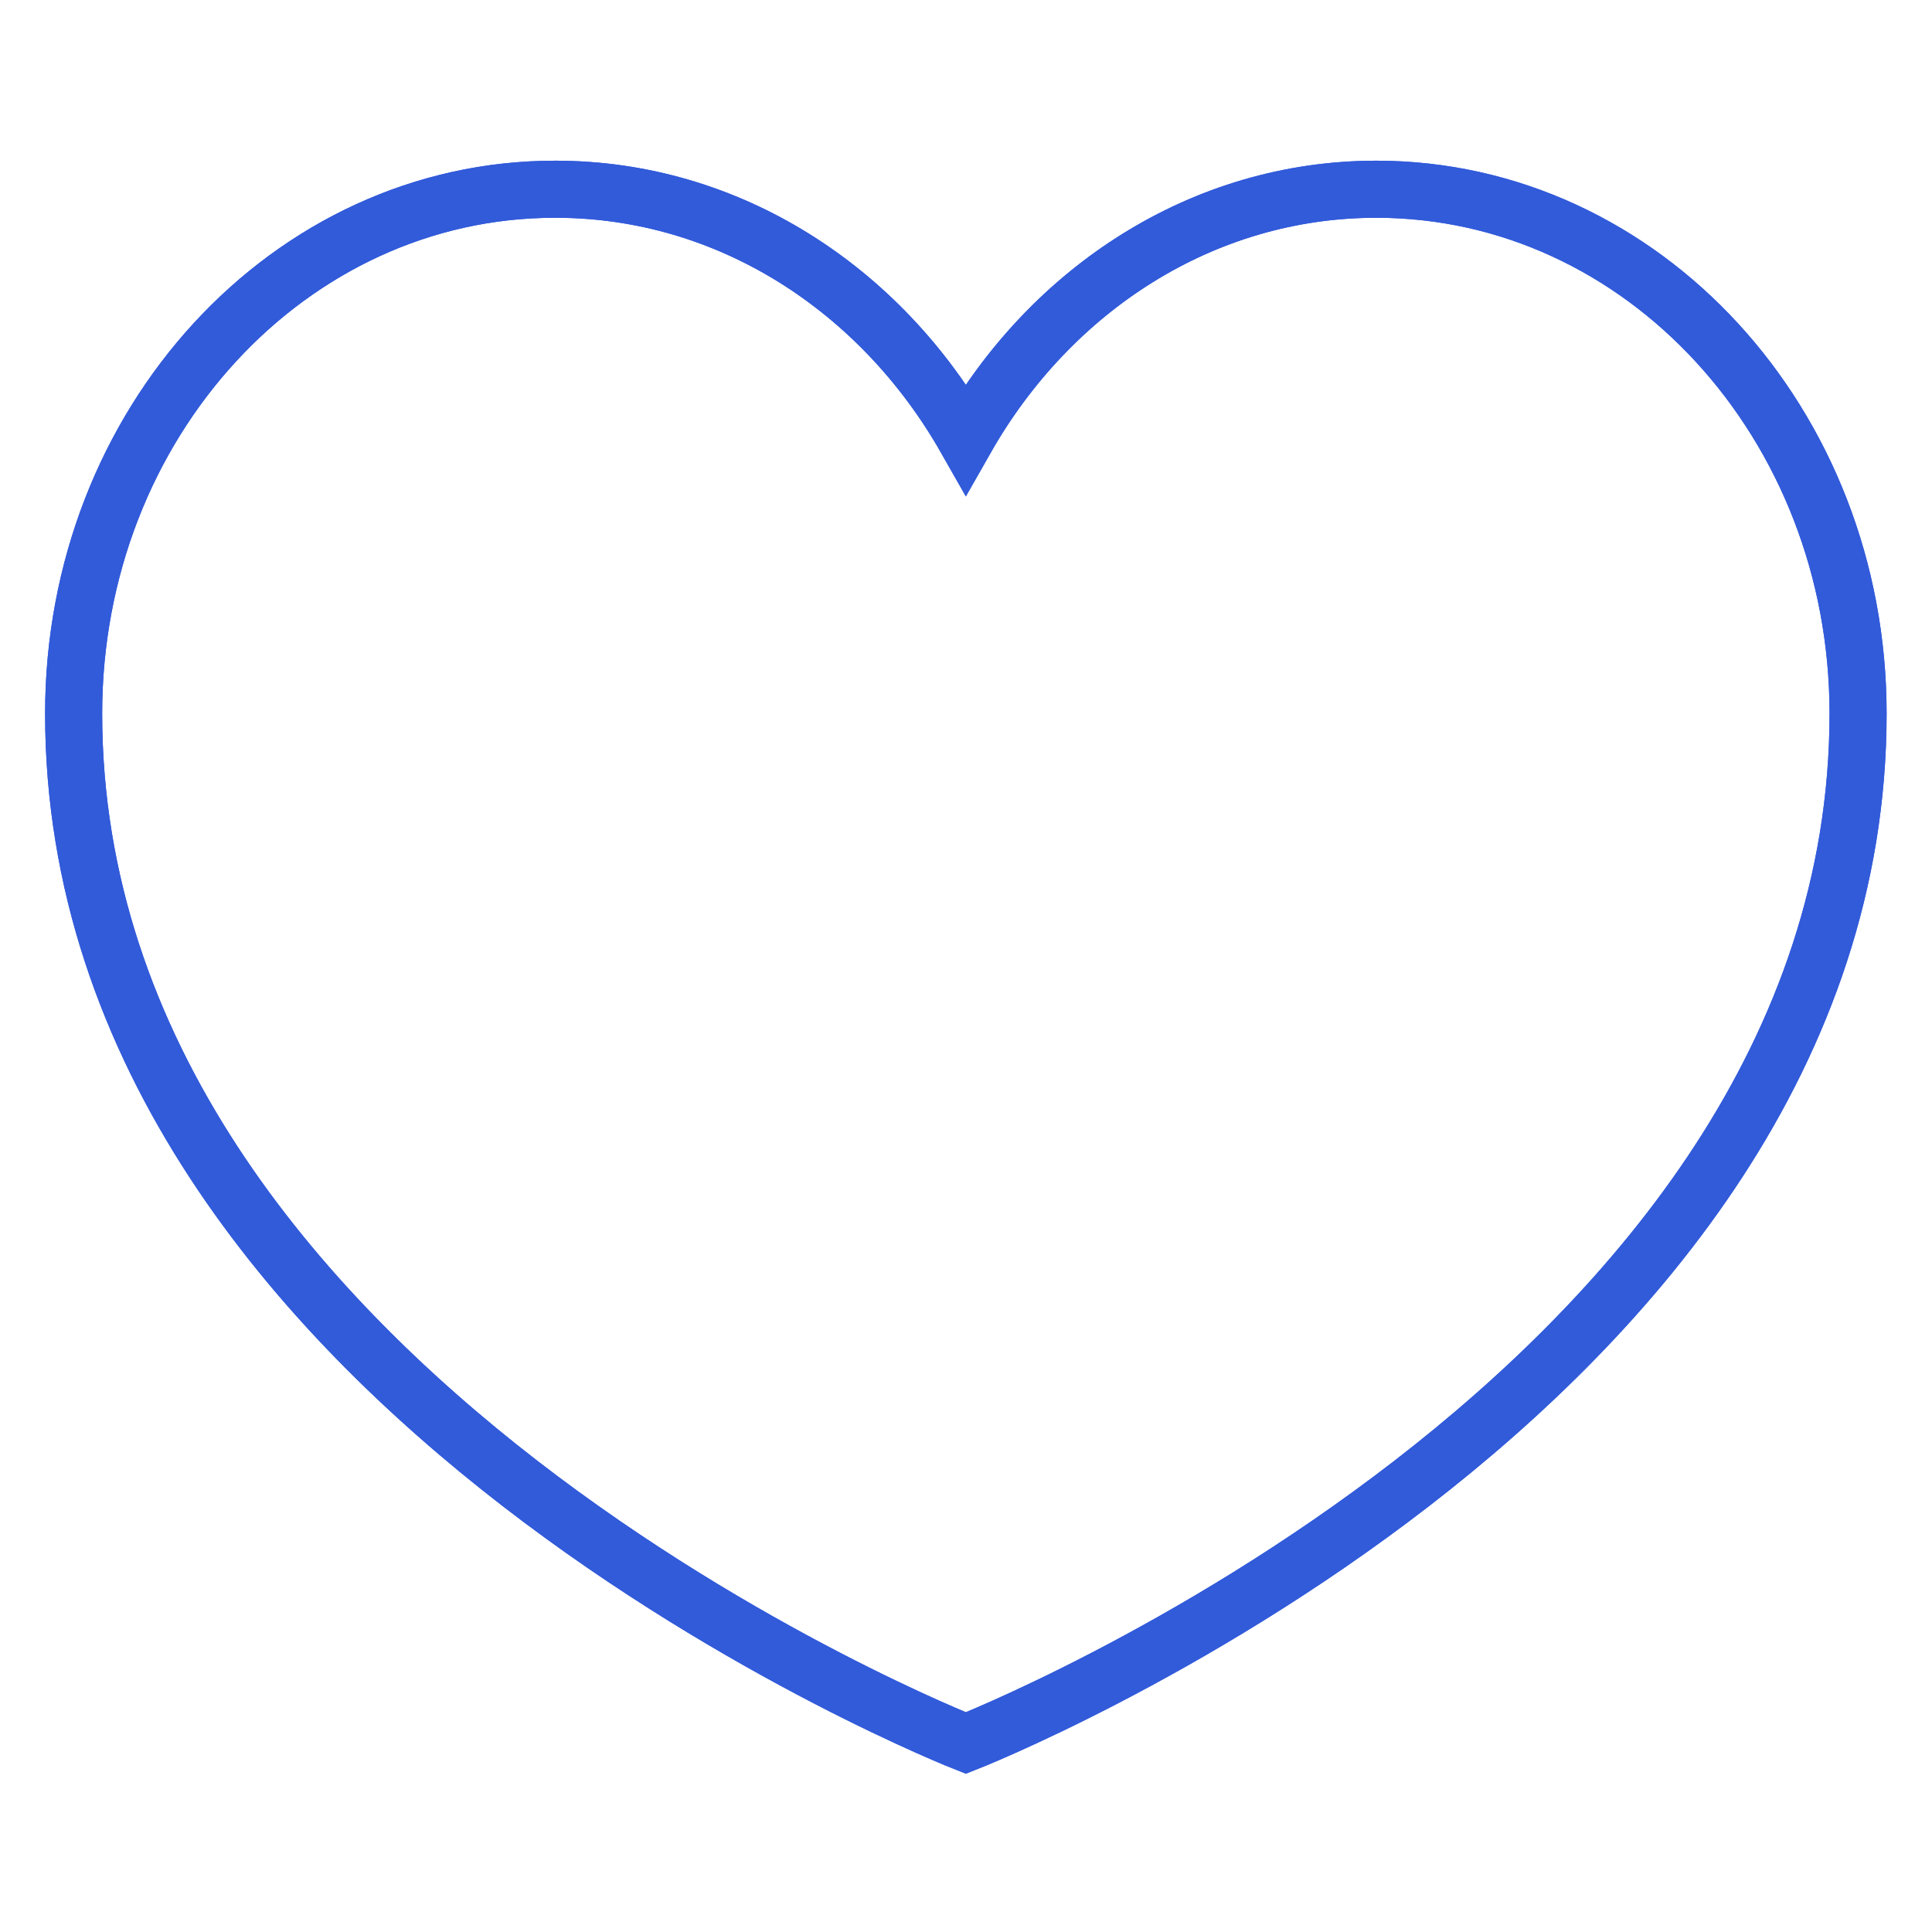 <svg xmlns="http://www.w3.org/2000/svg" id="Blue-Logo" viewBox="0 0 67.69 67.69"><path d="m2.58,25c0,23.82,31.26,36.07,31.26,36.07,0,0,31.26-12.25,31.26-36.07,0-10.15-7.55-18.37-16.88-18.37-6.08,0-11.4,3.5-14.38,8.74-2.98-5.24-8.3-8.74-14.38-8.74C10.13,6.62,2.58,14.84,2.58,25Z" style="fill:none; stroke:#325bda; stroke-miterlimit:10; stroke-width:2px;"></path><path d="m2.58,25c0,23.82,31.26,36.07,31.26,36.07,0,0,31.26-12.25,31.26-36.07,0-10.15-7.55-18.37-16.88-18.37-6.08,0-11.4,3.5-14.38,8.74-2.98-5.24-8.3-8.74-14.38-8.74C10.13,6.62,2.58,14.84,2.58,25Z" style="fill:none; stroke:#325bda; stroke-miterlimit:10; stroke-width:2px;"></path></svg>